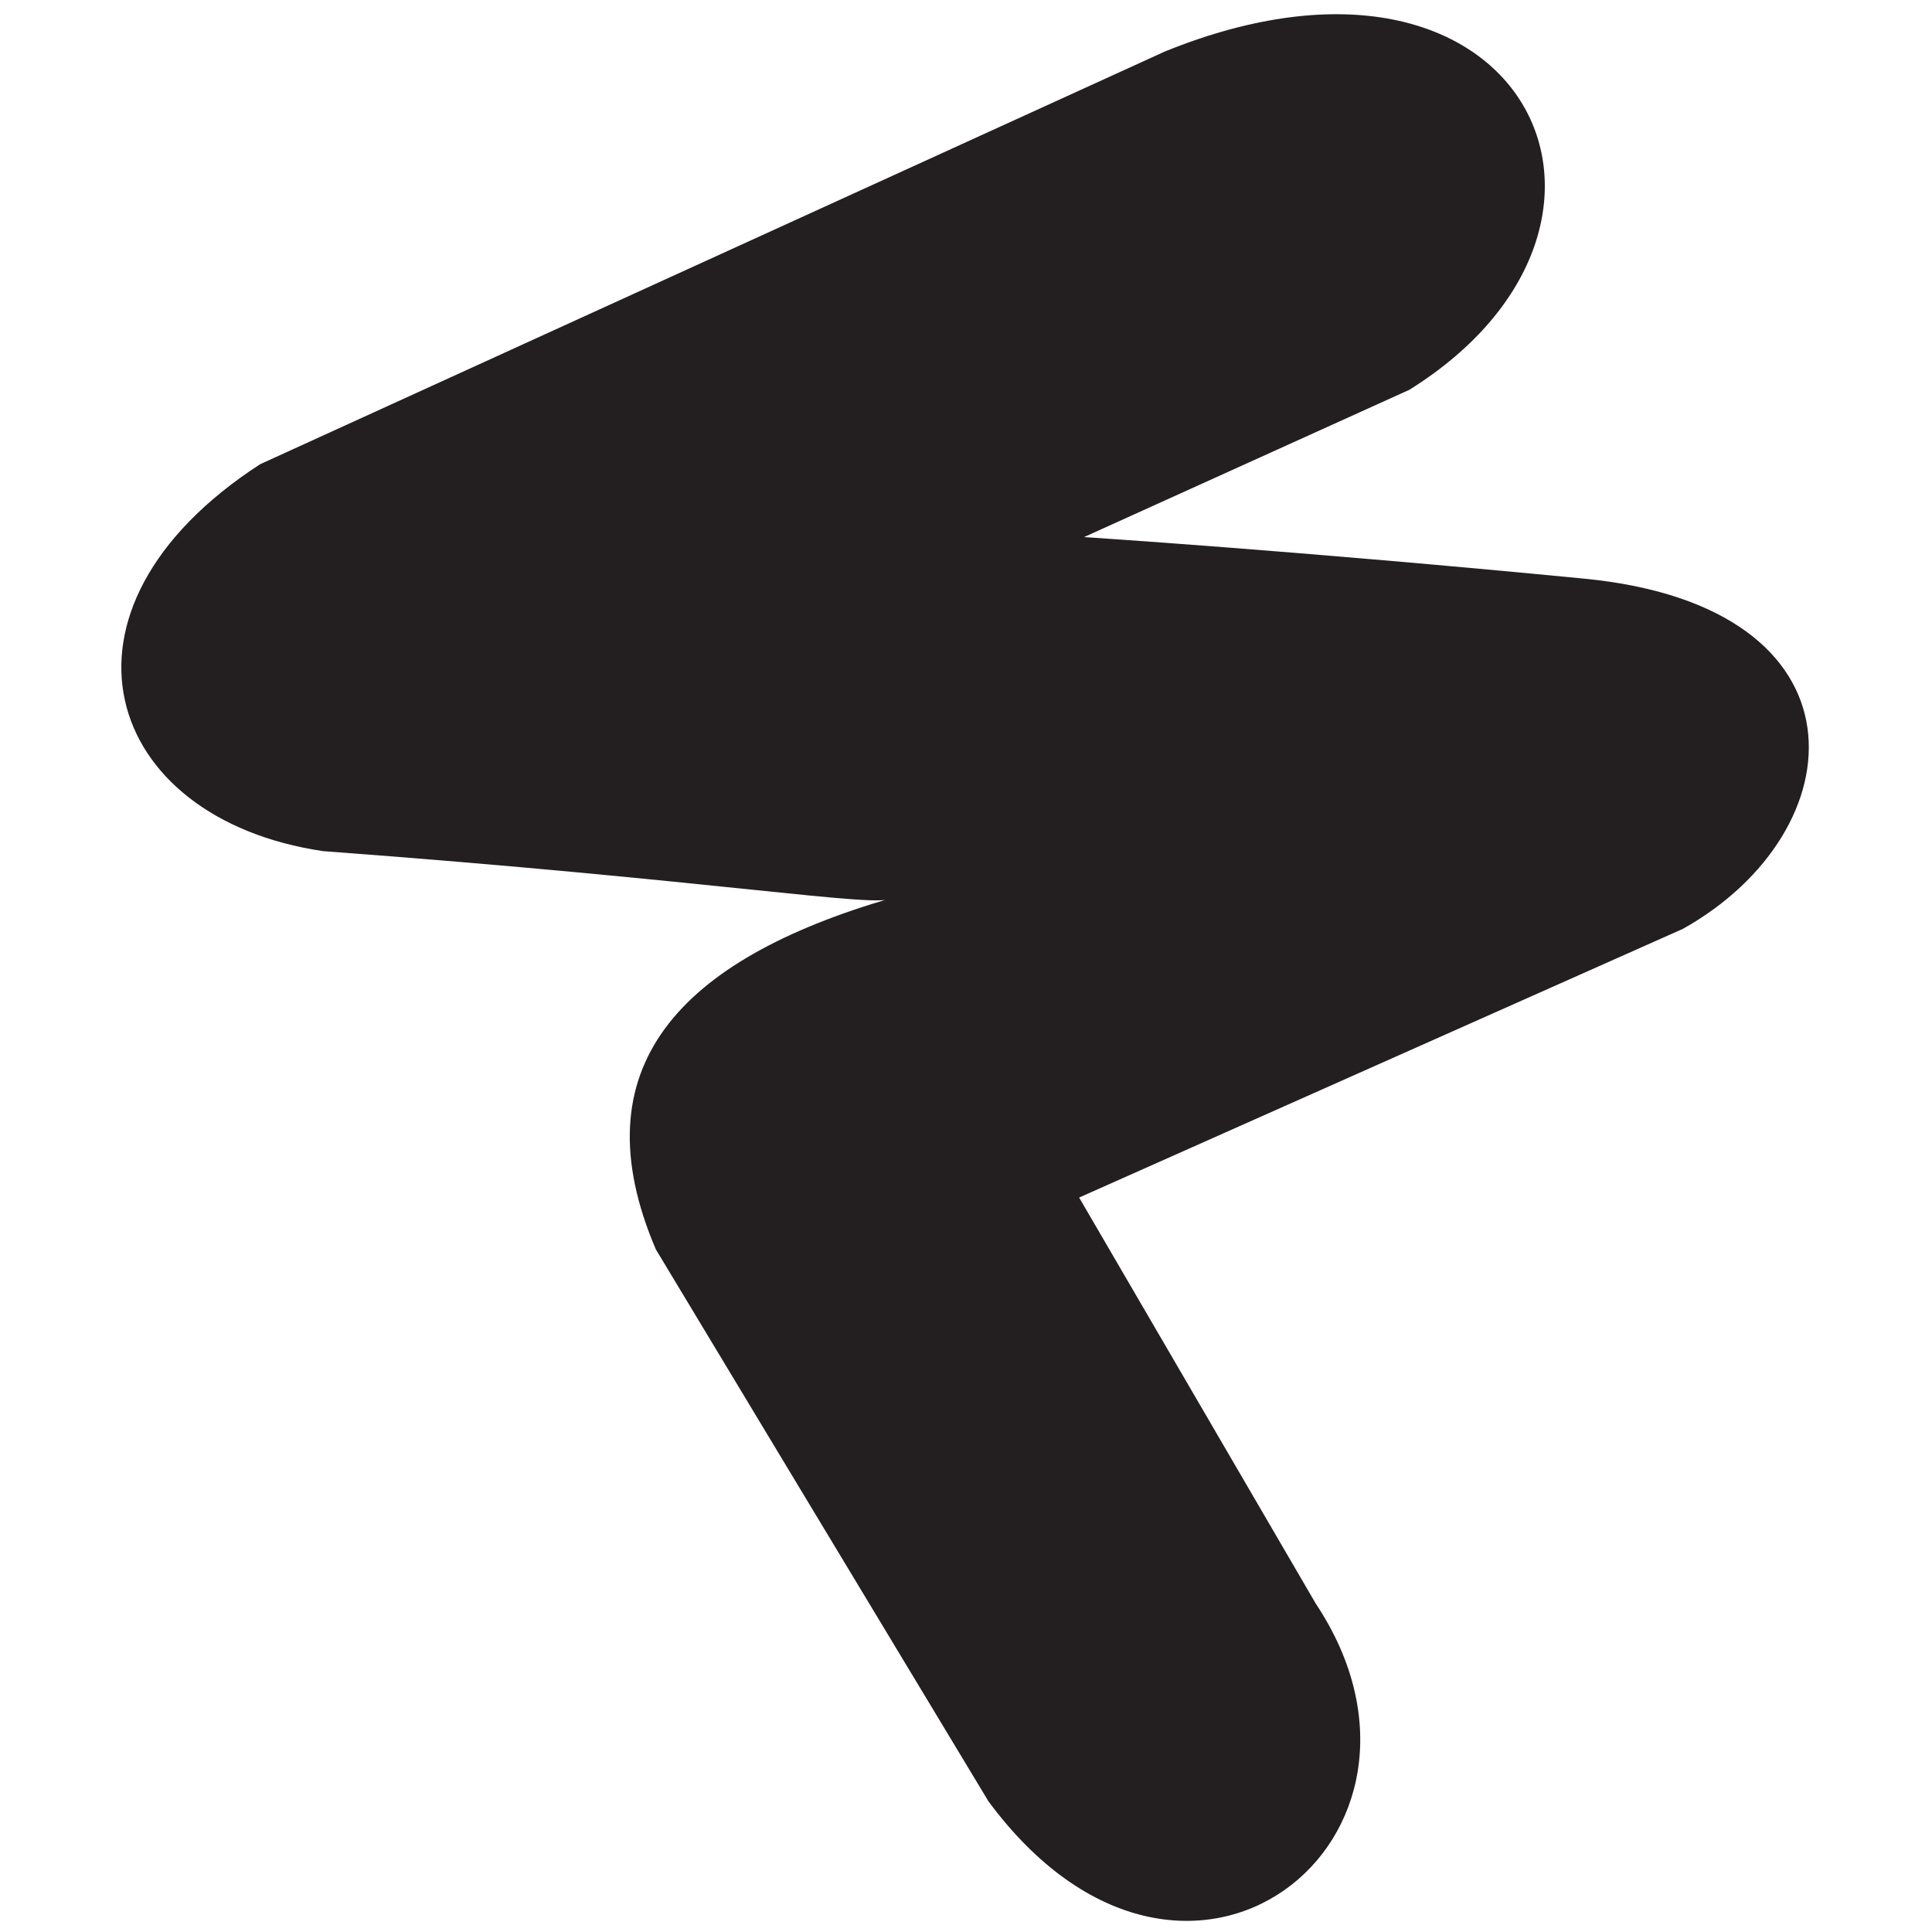 <?xml version="1.0" encoding="utf-8"?>
<!-- Generator: Adobe Illustrator 24.2.3, SVG Export Plug-In . SVG Version: 6.00 Build 0)  -->
<svg version="1.1" id="Layer_1" xmlns="http://www.w3.org/2000/svg" xmlns:xlink="http://www.w3.org/1999/xlink" x="0px" y="0px"
	 viewBox="0 0 3125 3125" style="enable-background:new 0 0 3125 3125;" xml:space="preserve">
<style type="text/css">
	.st0{fill:#231F20;}
</style>
<path class="st0" d="M522.73,1376.72c632.32,46.77,902.47,93.3,919.03,75.93c-343.54,99.73-506.47,274.24-380.97,568.18
	c0,0,469.99,780.26,538.07,892.85c319.44,432.02,780.26,57.6,529.39-319.86l-382.76-656.78l976.64-434.64
	c281.91-157.97,308.34-520.99-159.72-566.43c-468.06-45.44-809.06-67.2-809.06-67.2l526.28-238.27
	c432.02-269.69,185.9-782.88-395.37-547.23L420.61,750.94C57.54,986.59,166.63,1324.36,522.73,1376.72z"/>
</svg>
